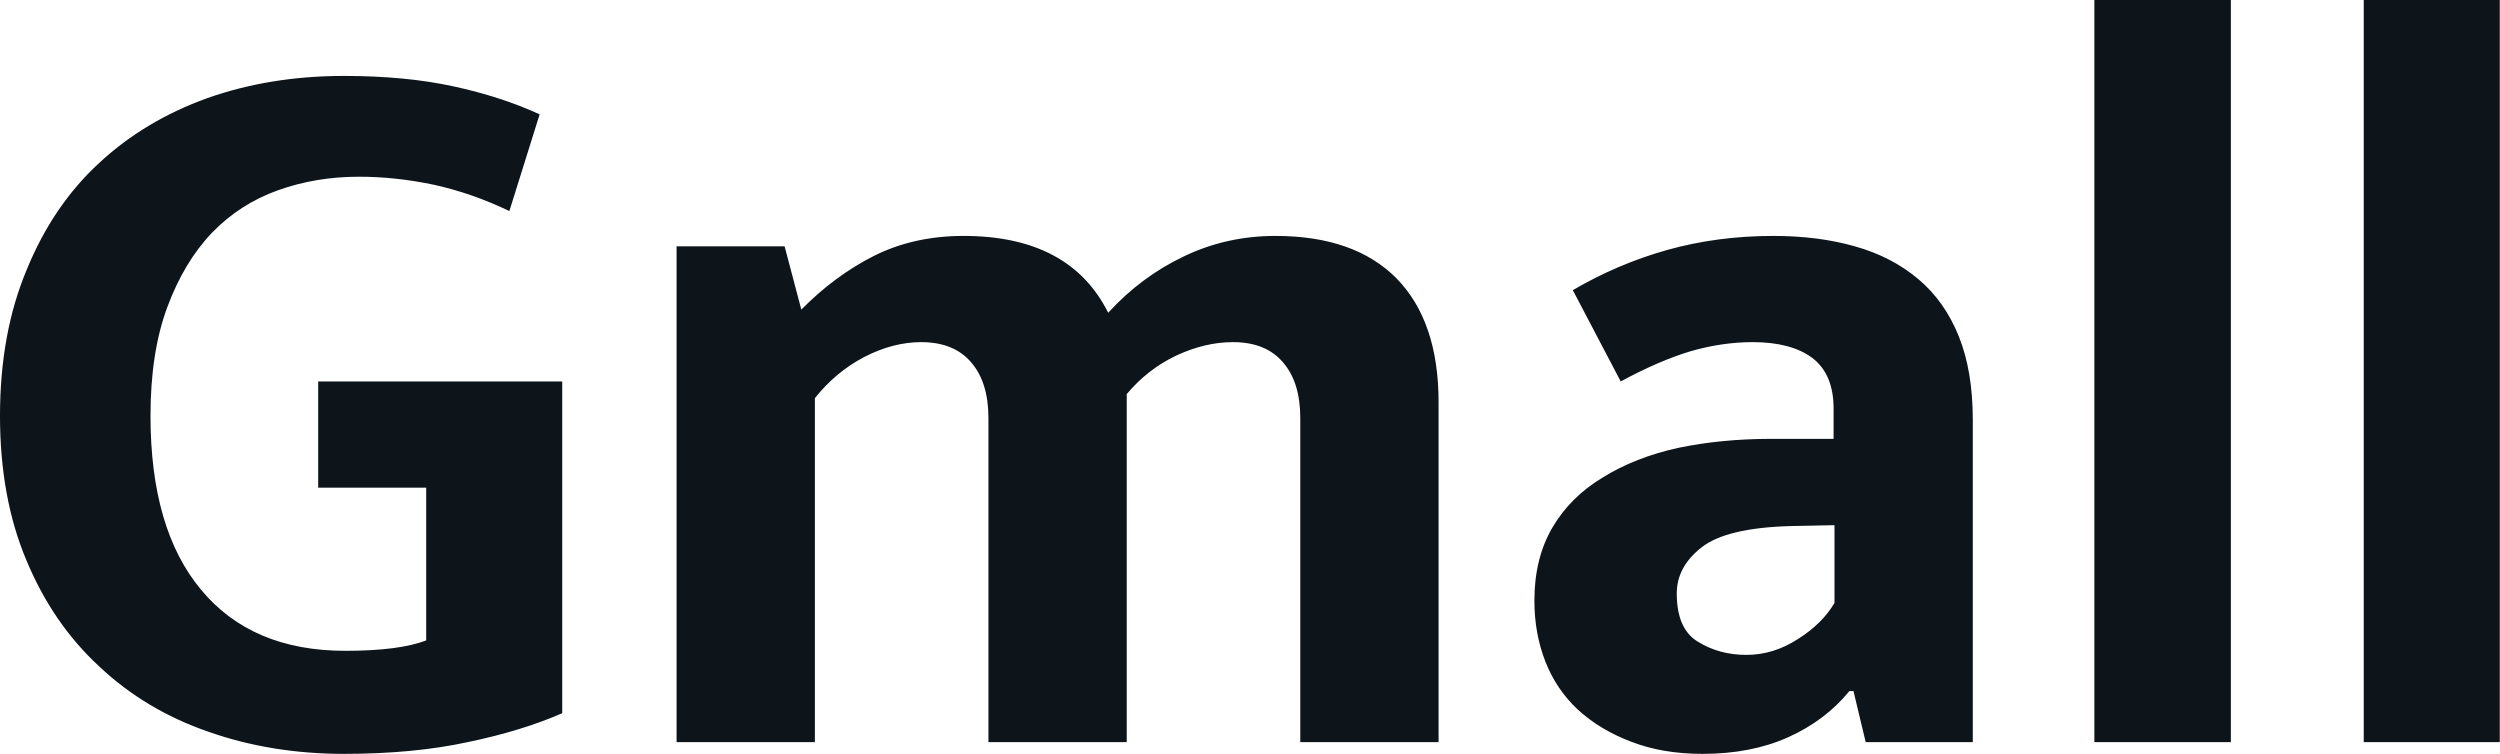 <svg fill="#0d141a" viewBox="0 0 55.315 16.675" height="100%" width="100%" xmlns="http://www.w3.org/2000/svg"><path preserveAspectRatio="none" d="M7.61 1.68L7.61 1.68Q8.97 1.68 10.03 1.91Q11.09 2.14 11.94 2.53L11.94 2.53L11.27 4.67Q10.46 4.28 9.61 4.09Q8.76 3.91 7.94 3.91L7.94 3.91Q6.99 3.91 6.15 4.21Q5.31 4.51 4.69 5.15Q4.07 5.80 3.70 6.80Q3.33 7.80 3.33 9.20L3.33 9.20Q3.33 11.71 4.45 13.05Q5.57 14.40 7.64 14.40L7.64 14.40Q8.83 14.40 9.43 14.17L9.43 14.17L9.43 10.79L7.04 10.79L7.04 8.44L12.44 8.44L12.44 15.78Q11.55 16.17 10.35 16.42Q9.15 16.68 7.61 16.68L7.61 16.68Q6.00 16.68 4.61 16.19Q3.22 15.71 2.20 14.75Q1.17 13.80 0.59 12.41Q0 11.02 0 9.20L0 9.20Q0 7.38 0.59 5.97Q1.17 4.55 2.19 3.61Q3.20 2.67 4.59 2.17Q5.98 1.68 7.61 1.68ZM18.03 8.81L18.03 16.42L14.97 16.42L14.97 5.45L17.36 5.45L17.73 6.85Q18.47 6.10 19.34 5.66Q20.22 5.22 21.32 5.22L21.32 5.22Q23.67 5.22 24.52 6.92L24.52 6.92Q25.25 6.12 26.20 5.67Q27.14 5.22 28.22 5.22L28.22 5.22Q29.97 5.22 30.90 6.16Q31.83 7.11 31.83 8.90L31.83 8.90L31.83 16.42L28.77 16.42L28.77 9.25Q28.77 8.46 28.39 8.02Q28.01 7.57 27.28 7.57L27.28 7.57Q26.66 7.57 26.02 7.87Q25.39 8.17 24.93 8.72L24.93 8.72L24.93 16.42L21.87 16.42L21.87 9.25Q21.87 8.46 21.49 8.02Q21.11 7.57 20.38 7.57L20.38 7.57Q19.76 7.57 19.12 7.90Q18.49 8.23 18.03 8.81L18.03 8.81ZM35.86 8.44L34.80 6.42Q35.79 5.84 36.89 5.53Q38.00 5.22 39.24 5.22L39.24 5.22Q40.23 5.22 41.04 5.45Q41.86 5.68 42.45 6.18Q43.03 6.67 43.34 7.44Q43.65 8.21 43.65 9.29L43.65 9.29L43.65 16.42L41.28 16.42L41.01 15.29L40.92 15.29Q40.39 15.94 39.57 16.31Q38.75 16.68 37.67 16.68L37.67 16.68Q36.78 16.68 36.09 16.41Q35.40 16.15 34.91 15.70Q34.43 15.25 34.19 14.63Q33.95 14.01 33.95 13.29L33.95 13.29Q33.95 12.35 34.35 11.67Q34.75 10.99 35.47 10.56Q36.18 10.12 37.13 9.91Q38.09 9.71 39.19 9.71L39.19 9.71L40.57 9.71L40.57 9.04Q40.57 8.28 40.10 7.92Q39.63 7.57 38.78 7.57L38.78 7.57Q38.11 7.57 37.41 7.77Q36.71 7.98 35.86 8.44L35.86 8.44ZM40.59 13.34L40.59 11.62L39.61 11.64Q38.20 11.68 37.65 12.11Q37.10 12.54 37.10 13.13L37.10 13.13Q37.10 13.92 37.57 14.20Q38.04 14.49 38.64 14.49L38.64 14.49Q39.24 14.49 39.78 14.14Q40.32 13.80 40.59 13.34L40.59 13.34ZM49.36 16.42L46.34 16.42L46.34 0L49.36 0L49.36 16.42ZM55.31 16.42L52.30 16.42L52.30 0L55.31 0L55.31 16.42Z"></path></svg>